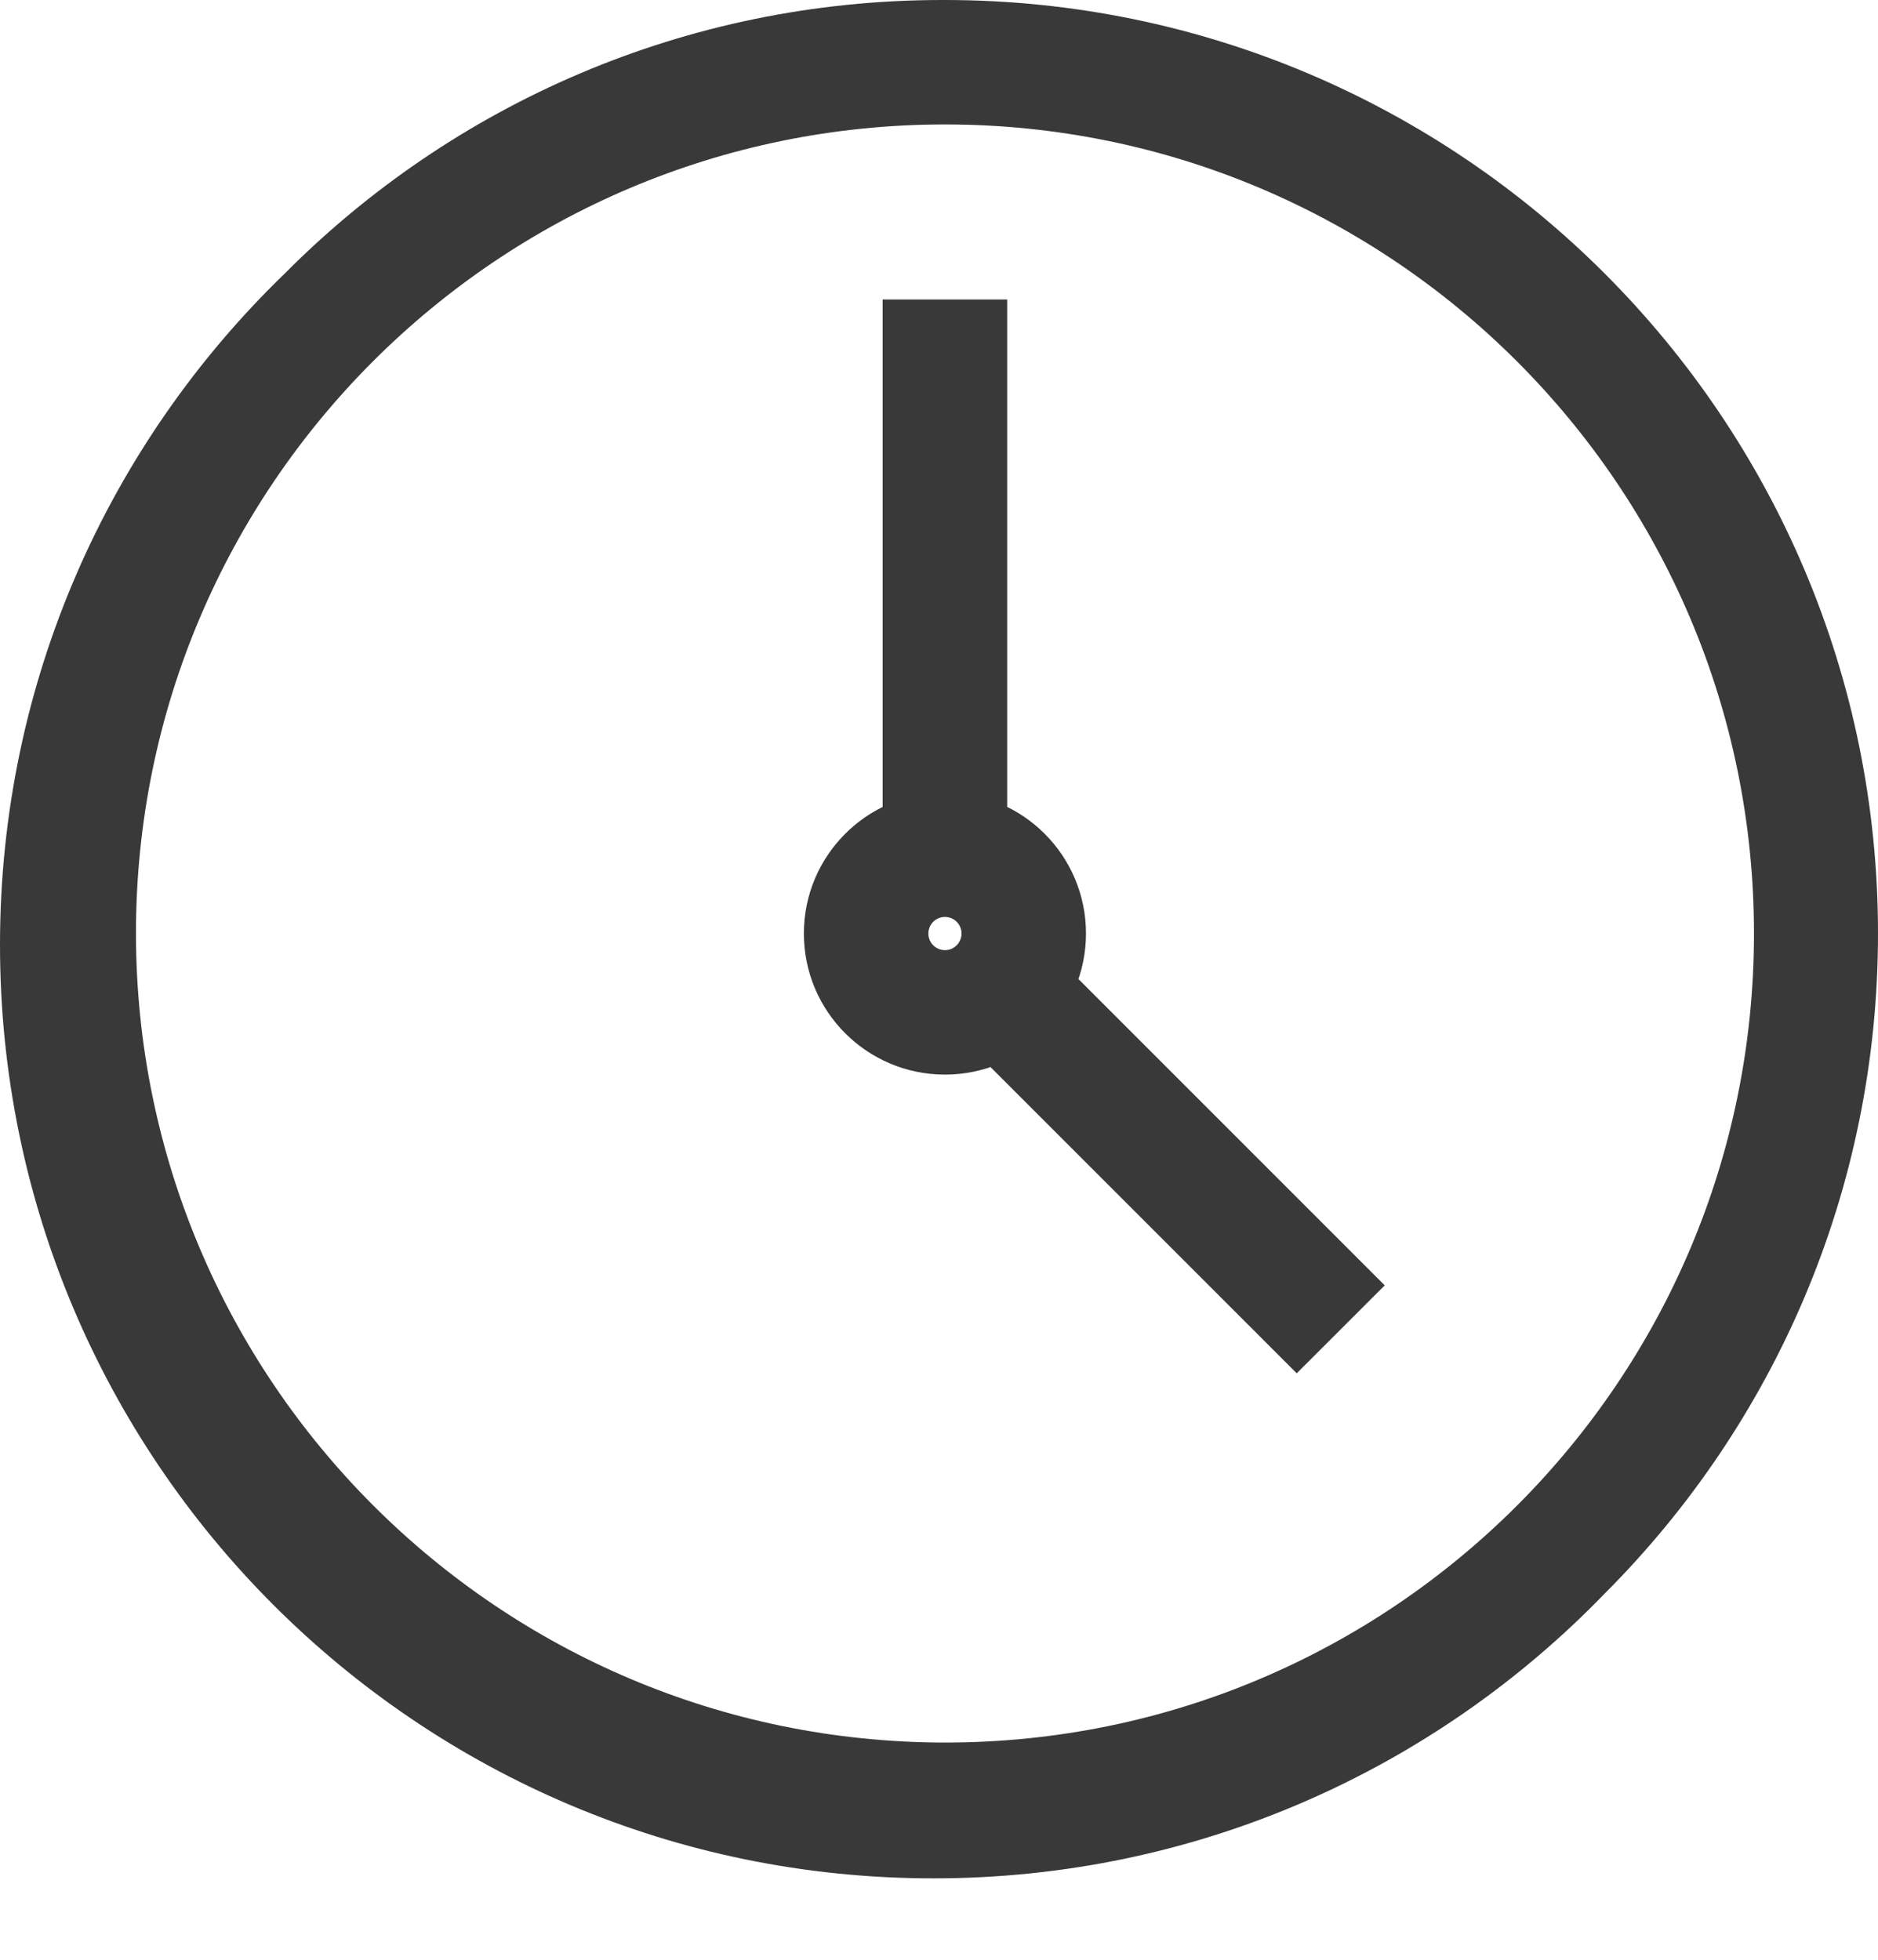 <svg width="23" height="24" viewBox="0 0 23 24" fill="none" xmlns="http://www.w3.org/2000/svg">
<path d="M11.573 2.23164e-05C17.884 0.003 23 5.12 23 11.432C23 14.587 21.722 17.443 19.657 19.511L19.657 19.511C17.575 21.665 14.66 23.003 11.432 23.003C5.118 23.003 0 17.884 0 11.57C0 8.344 1.336 5.43 3.486 3.351L3.489 3.348C5.546 1.28 8.394 0 11.541 0H11.574H11.573L11.573 2.23164e-05ZM11.573 21.34C17.045 21.34 21.481 16.904 21.481 11.432C21.481 5.96 17.045 1.524 11.573 1.524C6.101 1.524 1.665 5.96 1.665 11.432C1.671 16.902 6.103 21.334 11.572 21.34H11.573ZM11.573 9.705C12.527 9.705 13.3 10.478 13.3 11.432C13.3 12.386 12.527 13.16 11.573 13.16C10.619 13.16 9.845 12.386 9.845 11.432C9.845 10.478 10.619 9.705 11.573 9.705V9.705ZM11.573 11.636C11.685 11.636 11.776 11.544 11.776 11.432C11.776 11.32 11.685 11.229 11.573 11.229C11.46 11.229 11.37 11.32 11.37 11.432C11.37 11.545 11.46 11.636 11.573 11.636V11.636ZM12.335 10.467H10.81V3.668H12.335V10.467ZM15.881 16.818L11.999 12.936L13.077 11.859L16.959 15.741L15.881 16.818Z" fill="#393939"/>
</svg>
